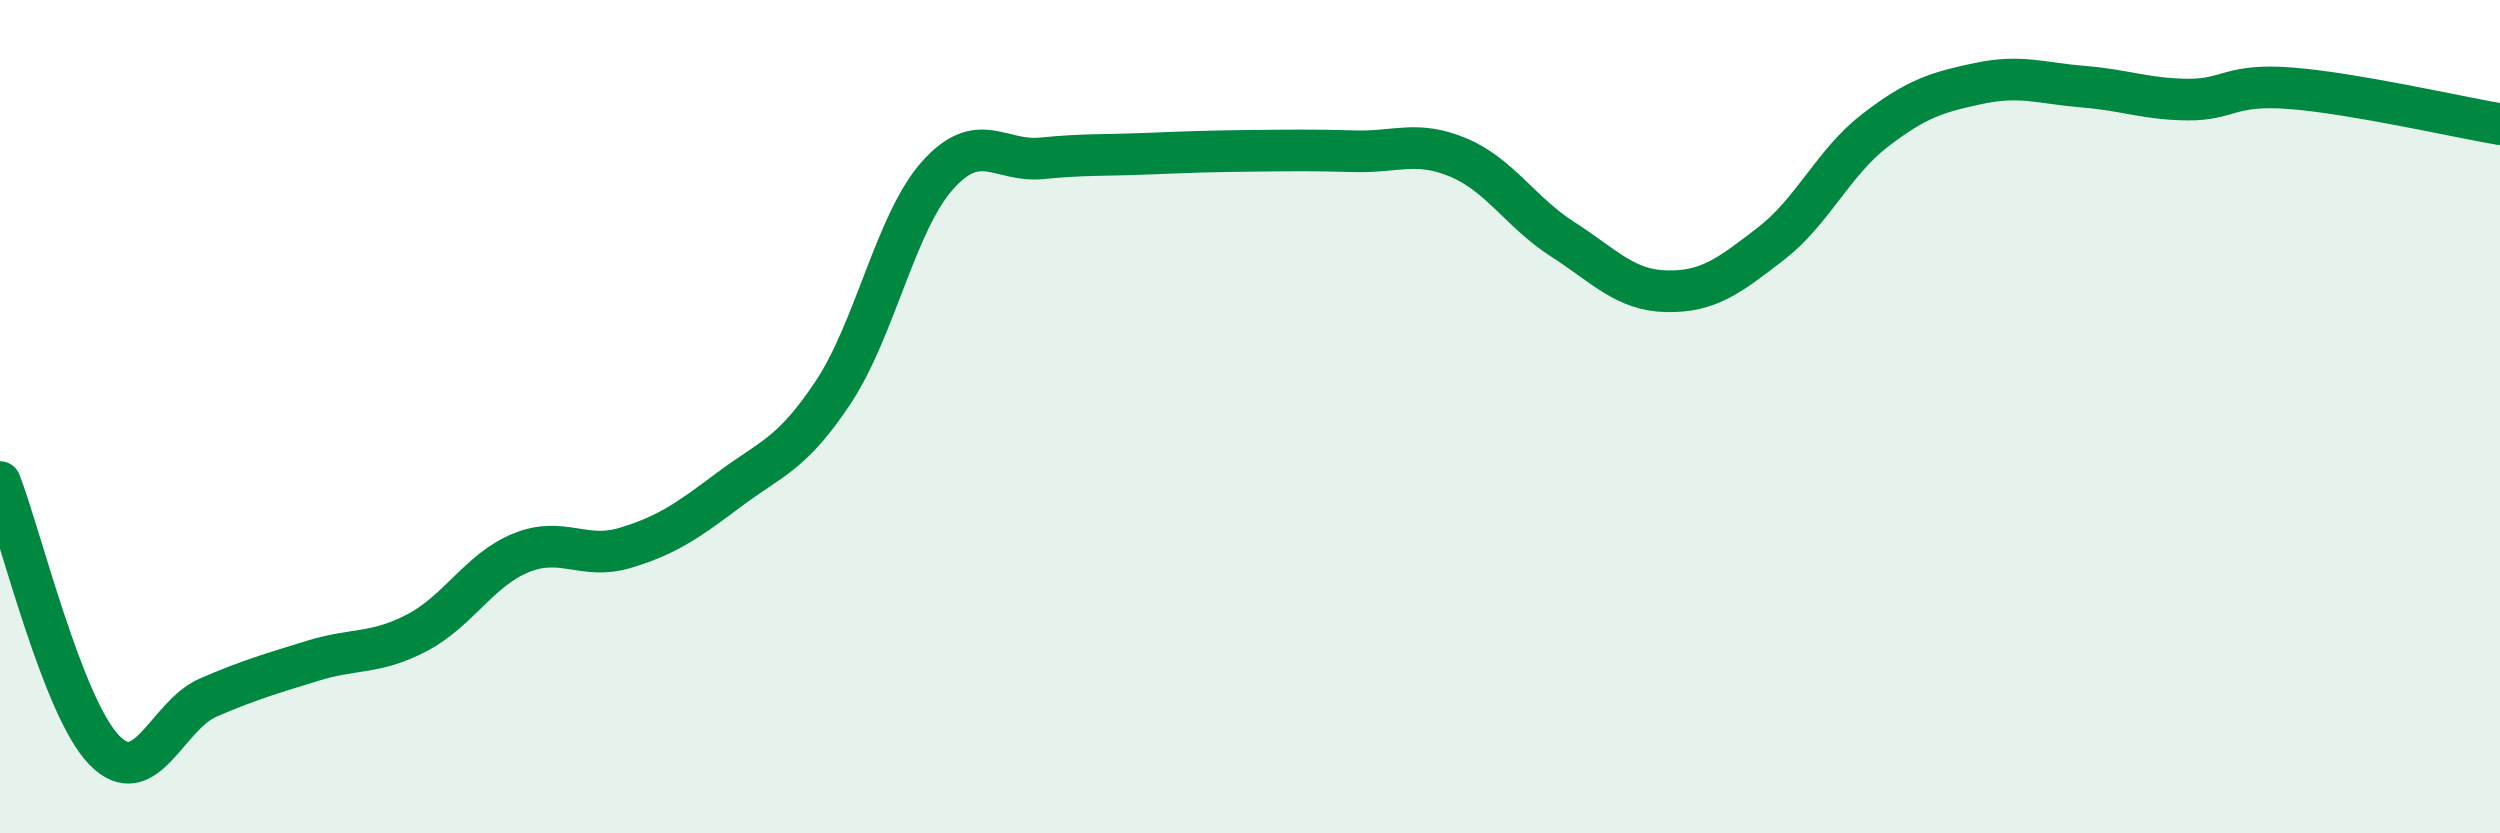 
    <svg width="60" height="20" viewBox="0 0 60 20" xmlns="http://www.w3.org/2000/svg">
      <path
        d="M 0,11.57 C 0.5,12.86 1.5,16.97 2.5,18 C 3.5,19.03 4,17.17 5,16.74 C 6,16.31 6.5,16.17 7.5,15.86 C 8.5,15.55 9,15.71 10,15.19 C 11,14.67 11.5,13.68 12.5,13.27 C 13.5,12.86 14,13.45 15,13.15 C 16,12.85 16.5,12.5 17.5,11.75 C 18.5,11 19,10.92 20,9.41 C 21,7.9 21.5,5.33 22.5,4.21 C 23.5,3.09 24,3.9 25,3.8 C 26,3.7 26.5,3.73 27.5,3.69 C 28.5,3.65 29,3.63 30,3.62 C 31,3.61 31.5,3.6 32.5,3.63 C 33.5,3.66 34,3.36 35,3.78 C 36,4.2 36.5,5.1 37.5,5.74 C 38.5,6.38 39,6.97 40,6.99 C 41,7.01 41.5,6.62 42.5,5.85 C 43.5,5.08 44,3.9 45,3.13 C 46,2.36 46.5,2.21 47.5,2 C 48.5,1.79 49,2 50,2.08 C 51,2.16 51.5,2.38 52.5,2.39 C 53.5,2.4 53.5,2 55,2.12 C 56.5,2.24 59,2.81 60,2.98L60 20L0 20Z"
        fill="#008740"
        opacity="0.1"
        stroke-linecap="round"
        stroke-linejoin="round"
      />
      <path
        d="M 0,11.57 C 0.5,12.86 1.5,16.97 2.5,18 C 3.5,19.03 4,17.17 5,16.74 C 6,16.31 6.5,16.17 7.5,15.86 C 8.5,15.55 9,15.71 10,15.19 C 11,14.67 11.5,13.68 12.5,13.27 C 13.5,12.86 14,13.45 15,13.15 C 16,12.85 16.5,12.5 17.5,11.75 C 18.5,11 19,10.92 20,9.41 C 21,7.9 21.5,5.33 22.5,4.21 C 23.5,3.09 24,3.9 25,3.8 C 26,3.7 26.5,3.73 27.5,3.69 C 28.5,3.65 29,3.63 30,3.62 C 31,3.61 31.5,3.6 32.5,3.63 C 33.5,3.66 34,3.36 35,3.78 C 36,4.2 36.5,5.1 37.5,5.74 C 38.5,6.38 39,6.97 40,6.99 C 41,7.01 41.5,6.62 42.5,5.85 C 43.5,5.08 44,3.9 45,3.13 C 46,2.36 46.5,2.21 47.5,2 C 48.5,1.79 49,2 50,2.08 C 51,2.16 51.5,2.38 52.5,2.39 C 53.5,2.4 53.5,2 55,2.12 C 56.5,2.24 59,2.81 60,2.98"
        stroke="#008740"
        stroke-width="1"
        fill="none"
        stroke-linecap="round"
        stroke-linejoin="round"
      />
    </svg>
  